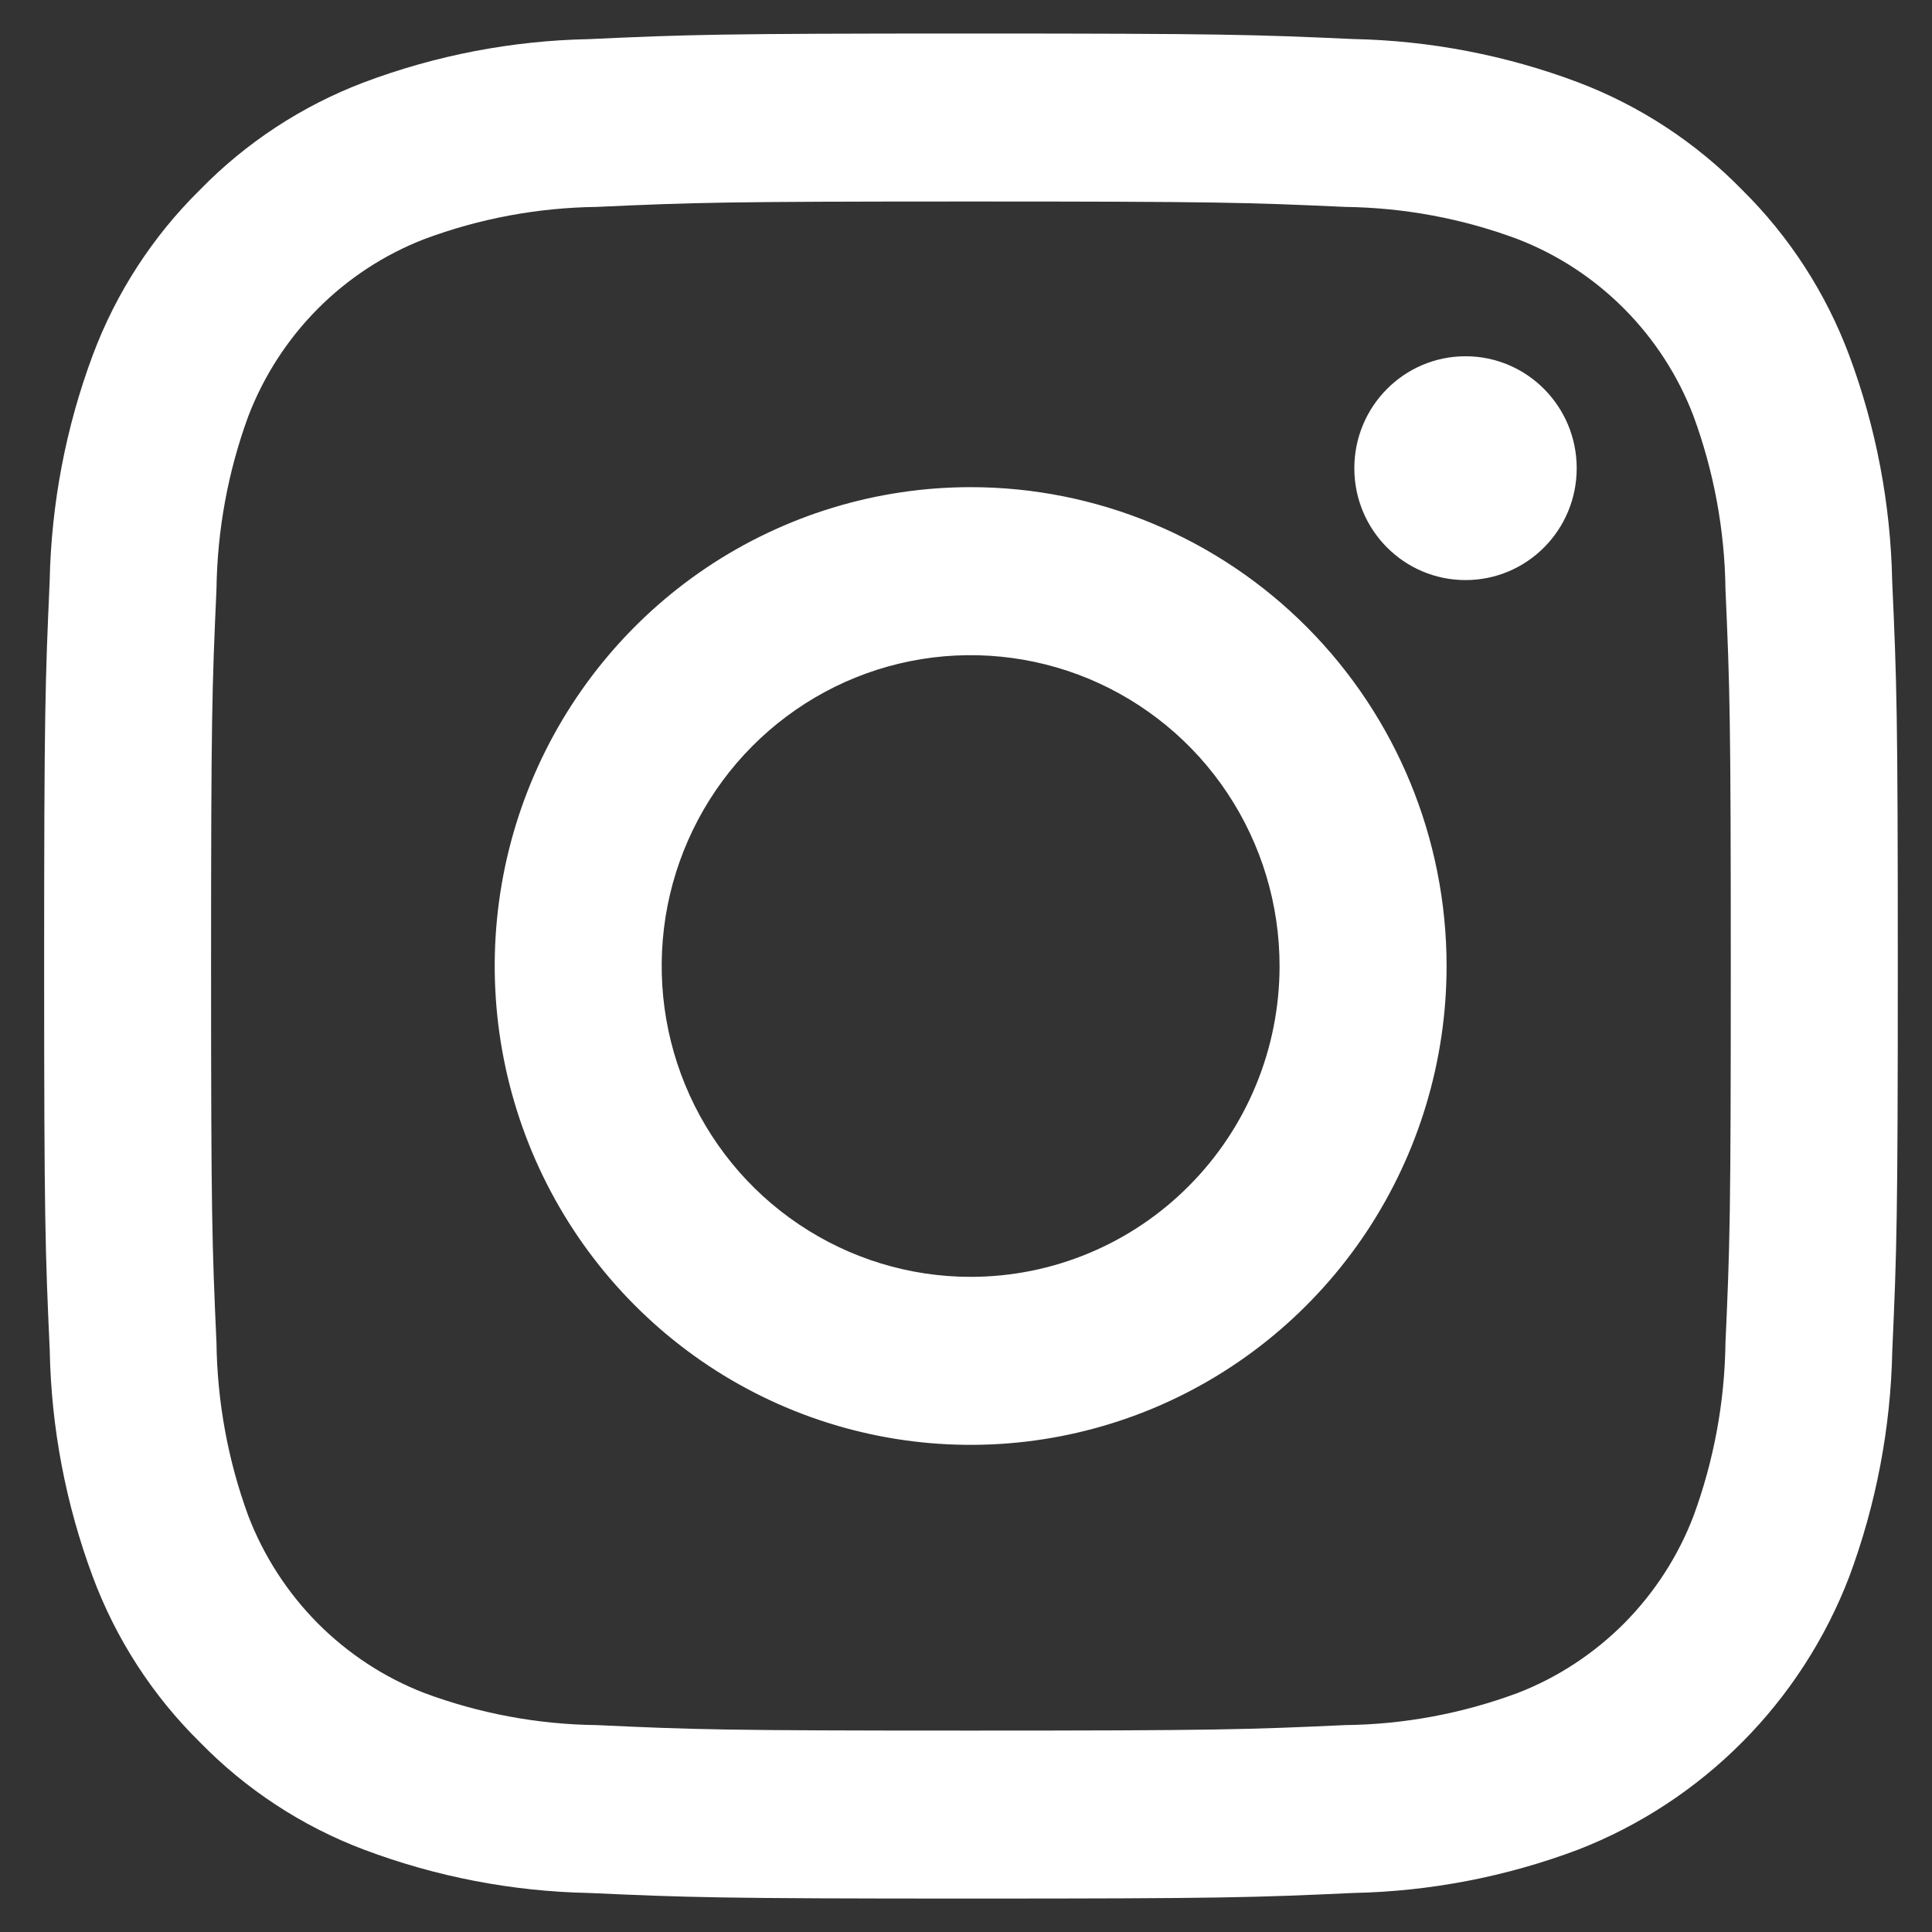 <svg width="20" height="20" viewBox="0 0 20 20" fill="none" xmlns="http://www.w3.org/2000/svg">
<rect x="0" y="0" width="20" height="20" fill="#333333" stroke="none"/>
<path d="M10.051 2.086C12.613 2.086 12.916 2.096 13.928 2.142C14.537 2.15 15.139 2.262 15.71 2.475C16.124 2.635 16.5 2.881 16.814 3.197C17.127 3.512 17.372 3.89 17.531 4.307C17.742 4.881 17.854 5.487 17.862 6.099C17.907 7.118 17.917 7.423 17.917 10C17.917 12.578 17.908 12.883 17.862 13.901C17.854 14.513 17.742 15.12 17.531 15.694C17.372 16.11 17.127 16.488 16.814 16.804C16.5 17.119 16.124 17.366 15.71 17.526C15.139 17.738 14.537 17.851 13.928 17.858C12.917 17.904 12.614 17.915 10.051 17.915C7.489 17.915 7.186 17.905 6.174 17.858C5.566 17.851 4.963 17.738 4.393 17.526C3.979 17.366 3.603 17.119 3.289 16.804C2.976 16.488 2.731 16.11 2.571 15.694C2.36 15.12 2.249 14.513 2.241 13.901C2.195 12.883 2.185 12.578 2.185 10C2.185 7.423 2.195 7.118 2.241 6.099C2.249 5.487 2.36 4.881 2.571 4.307C2.731 3.89 2.976 3.512 3.289 3.197C3.603 2.881 3.979 2.635 4.393 2.475C4.963 2.262 5.566 2.15 6.174 2.142C7.186 2.096 7.49 2.086 10.051 2.086V2.086ZM10.051 0.347C7.447 0.347 7.119 0.358 6.096 0.405C5.299 0.421 4.512 0.572 3.766 0.853C3.126 1.096 2.546 1.476 2.068 1.967C1.579 2.449 1.201 3.032 0.96 3.677C0.68 4.427 0.53 5.22 0.514 6.021C0.468 7.05 0.457 7.38 0.457 10C0.457 12.62 0.468 12.95 0.515 13.98C0.53 14.781 0.681 15.573 0.961 16.324C1.201 16.968 1.579 17.552 2.068 18.034C2.547 18.525 3.126 18.905 3.767 19.147C4.513 19.428 5.3 19.58 6.097 19.596C7.12 19.642 7.447 19.654 10.052 19.654C12.658 19.654 12.985 19.643 14.008 19.596C14.804 19.58 15.592 19.428 16.338 19.147C16.975 18.899 17.554 18.519 18.037 18.033C18.52 17.547 18.897 16.964 19.143 16.323C19.422 15.573 19.573 14.78 19.589 13.979C19.635 12.95 19.646 12.62 19.646 10C19.646 7.38 19.635 7.05 19.588 6.02C19.572 5.219 19.422 4.426 19.142 3.676C18.901 3.032 18.523 2.448 18.035 1.966C17.556 1.475 16.976 1.095 16.336 0.852C15.59 0.571 14.802 0.42 14.006 0.404C12.984 0.358 12.656 0.347 10.051 0.347Z" fill="white"/>
<path d="M10.048 5.043C9.074 5.043 8.121 5.334 7.311 5.878C6.501 6.423 5.869 7.197 5.496 8.103C5.123 9.009 5.026 10.006 5.216 10.967C5.406 11.929 5.875 12.812 6.564 13.505C7.253 14.199 8.131 14.671 9.087 14.862C10.043 15.053 11.033 14.955 11.934 14.58C12.834 14.205 13.603 13.569 14.145 12.754C14.686 11.939 14.975 10.98 14.975 10C14.975 8.685 14.456 7.425 13.532 6.495C12.608 5.565 11.355 5.043 10.048 5.043ZM10.048 13.218C9.415 13.218 8.797 13.029 8.271 12.675C7.745 12.322 7.335 11.819 7.093 11.231C6.851 10.643 6.788 9.997 6.911 9.372C7.035 8.748 7.339 8.175 7.787 7.725C8.234 7.275 8.804 6.968 9.424 6.844C10.044 6.72 10.688 6.784 11.272 7.027C11.856 7.271 12.356 7.683 12.707 8.212C13.059 8.742 13.246 9.364 13.246 10C13.246 10.854 12.909 11.672 12.309 12.275C11.71 12.879 10.896 13.218 10.048 13.218V13.218Z" fill="white"/>
<path d="M15.171 6.005C15.807 6.005 16.322 5.487 16.322 4.847C16.322 4.207 15.807 3.688 15.171 3.688C14.535 3.688 14.02 4.207 14.02 4.847C14.02 5.487 14.535 6.005 15.171 6.005Z" fill="white"/>
</svg>
